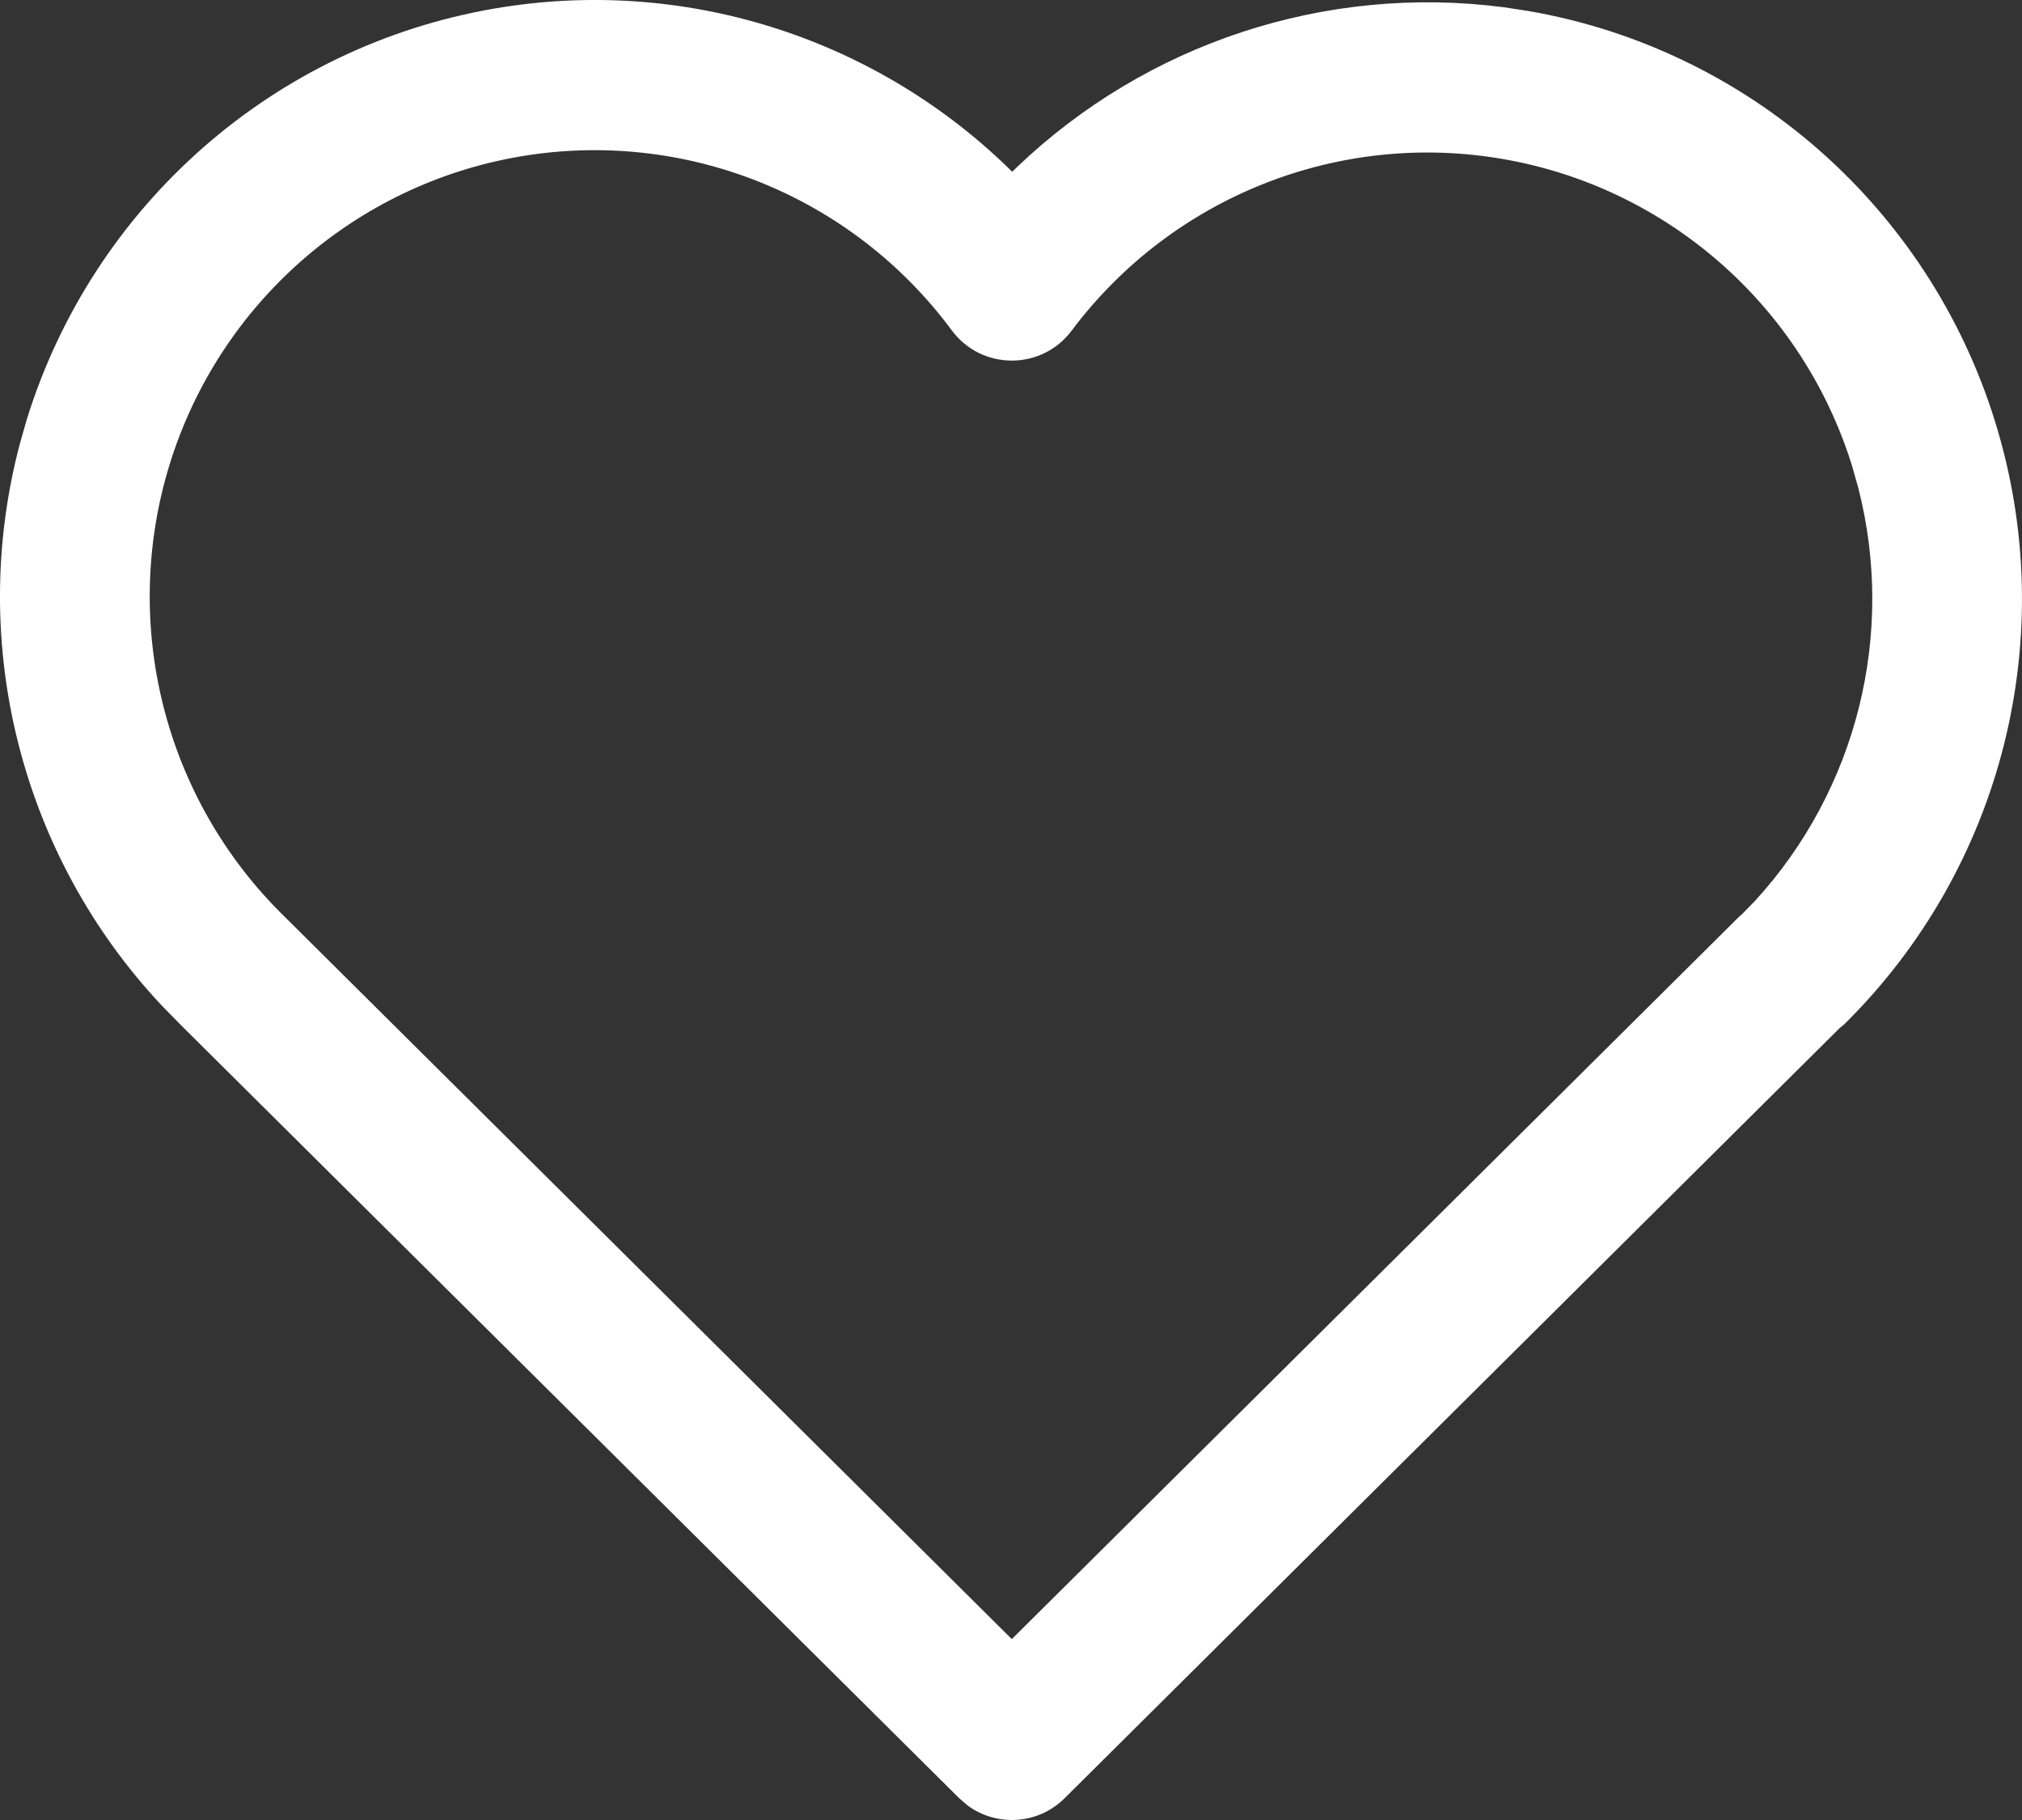 <svg width="20" height="18" viewBox="0 0 20 18" fill="none" xmlns="http://www.w3.org/2000/svg">
<rect x="0" y="0" width="20" height="18" fill="#333333" stroke="none"/>
<path fill-rule="evenodd" clip-rule="evenodd" d="M9.961 1.649C8.629 0.363 6.753 -0.234 4.894 0.084C2.711 0.457 0.923 2.028 0.265 4.148L0.195 4.394C-0.324 6.363 0.208 8.464 1.601 9.946L1.766 10.114L1.775 10.124L9.488 17.785L9.57 17.856C9.859 18.069 10.267 18.046 10.53 17.785L18.197 10.167L18.24 10.132C19.814 8.581 20.39 6.277 19.732 4.164C19.075 2.052 17.293 0.486 15.119 0.109L14.877 0.072C13.105 -0.159 11.337 0.432 10.061 1.651L10.012 1.699L9.961 1.649ZM5.142 1.548C6.775 1.269 8.426 1.933 9.414 3.267C9.709 3.665 10.303 3.666 10.6 3.27C11.593 1.946 13.24 1.291 14.867 1.573C16.494 1.855 17.827 3.026 18.319 4.607L18.38 4.823C18.752 6.271 18.367 7.81 17.358 8.911L17.234 9.038L17.2 9.068L10.008 16.211L2.813 9.064C1.626 7.905 1.188 6.176 1.679 4.589C2.171 3.003 3.51 1.827 5.142 1.548Z" fill="white"/>
</svg>

